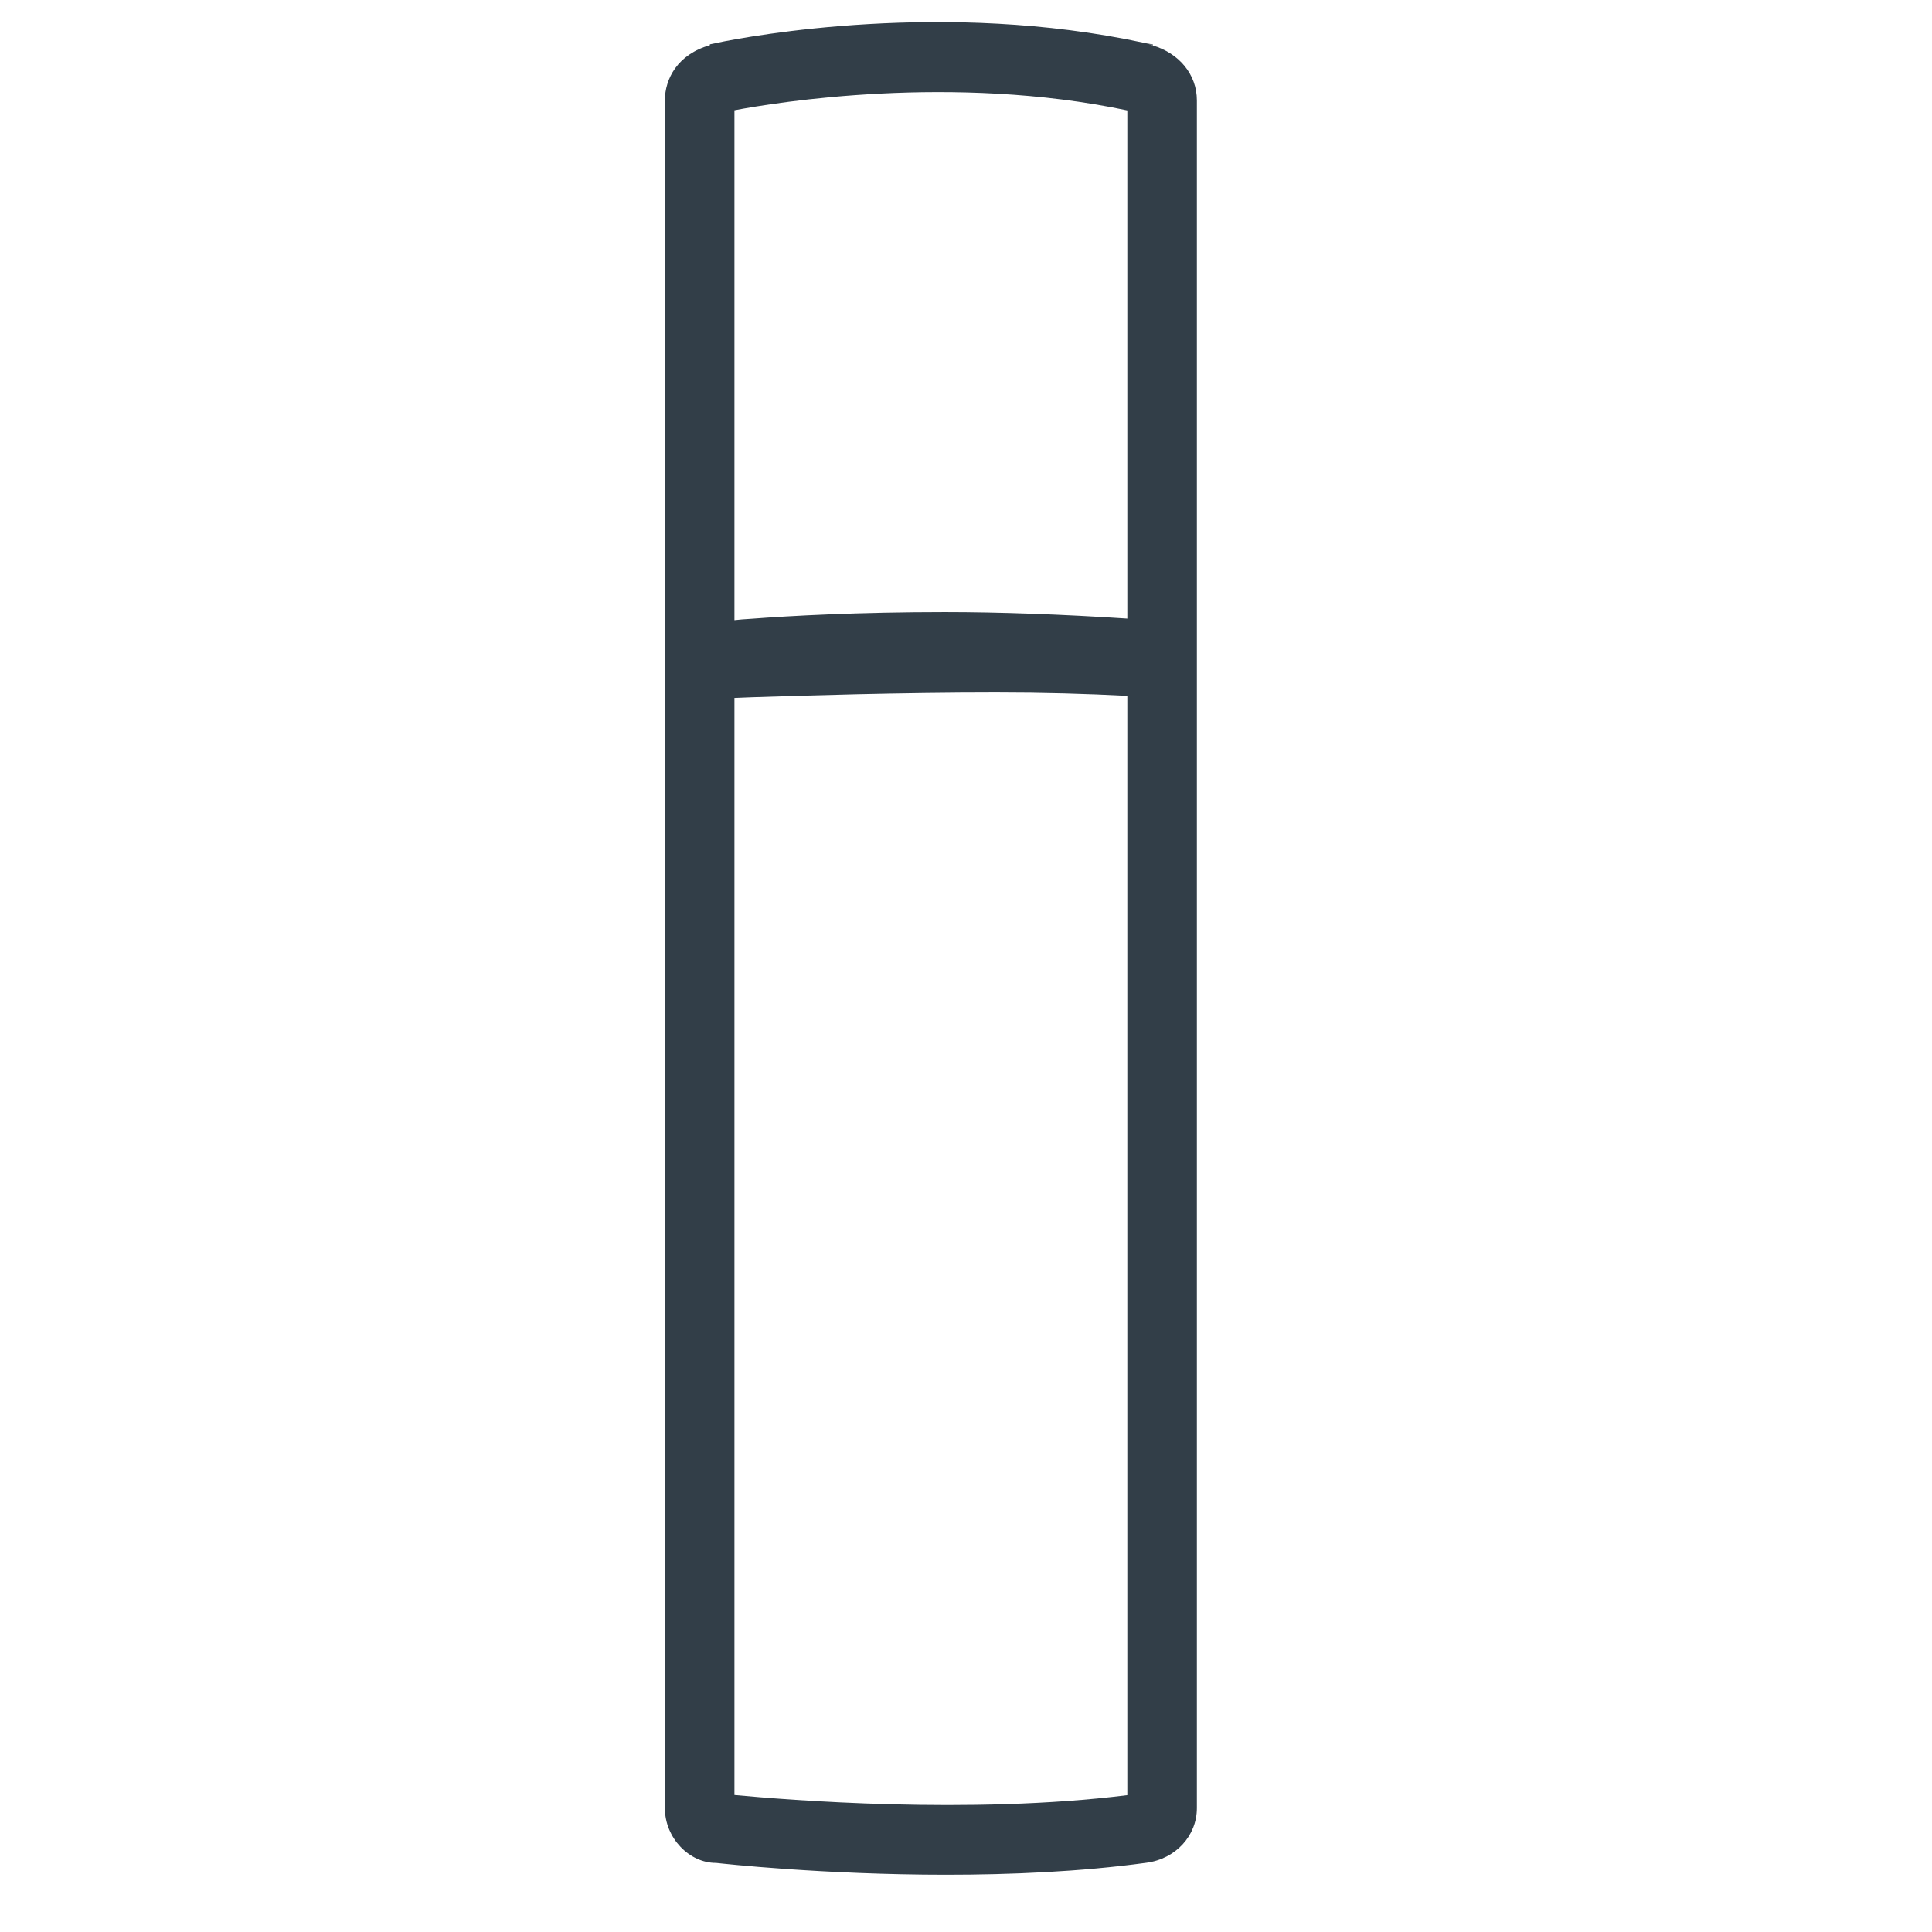 <?xml version="1.0" encoding="UTF-8" standalone="no"?>
<!DOCTYPE svg PUBLIC "-//W3C//DTD SVG 1.1//EN" "http://www.w3.org/Graphics/SVG/1.1/DTD/svg11.dtd">
<svg width="100%" height="100%" viewBox="0 0 110 110" version="1.1" xmlns="http://www.w3.org/2000/svg" xmlns:xlink="http://www.w3.org/1999/xlink" xml:space="preserve" xmlns:serif="http://www.serif.com/" style="fill-rule:evenodd;clip-rule:evenodd;stroke-linejoin:round;stroke-miterlimit:2;">
    <g transform="matrix(7.921,0,0,7.921,40.823,2.455)">
        <path d="M0,-0.003C-0.003,-0.003 -0.004,-0.001 -0.007,0C-0.005,-0.001 -0.003,-0.001 0,-0.002L0,-0.003Z" style="fill:rgb(50,62,72);fill-rule:nonzero;"/>
    </g>
    <g transform="matrix(7.921,0,0,7.921,65.647,2.516)">
        <path d="M0,0.002C-0.017,-0.002 -0.033,-0.003 -0.05,-0.007C-0.033,-0.004 -0.018,0.004 -0.002,0.009L0,0.002Z" style="fill:rgb(50,62,72);fill-rule:nonzero;"/>
    </g>
    <g transform="matrix(7.921,0,0,7.921,64.185,4.527)">
        <path d="M0,12.332C-1.135,12.474 -2.448,12.366 -2.824,12.331L-2.824,4.445C-2.787,4.444 -2.751,4.442 -2.699,4.44C-2.338,4.428 -1.636,4.406 -0.944,4.406C-0.602,4.406 -0.286,4.415 0,4.43L0,12.332ZM-2.824,0.221C-2.524,0.164 -1.257,-0.043 0,0.222L0,3.875C-0.473,3.844 -0.923,3.828 -1.311,3.828C-1.934,3.828 -2.422,3.855 -2.699,3.876C-2.753,3.879 -2.786,3.882 -2.824,3.886L-2.824,0.221ZM0.183,-0.245C0.167,-0.25 0.152,-0.258 0.134,-0.261C0.129,-0.262 0.125,-0.265 0.12,-0.266L0.119,-0.264C-1.311,-0.572 -2.701,-0.315 -2.949,-0.264C-2.952,-0.263 -2.954,-0.263 -2.956,-0.262C-2.971,-0.259 -2.997,-0.254 -3.001,-0.253L-3,-0.247C-3.233,-0.181 -3.324,-0.005 -3.324,0.15L-3.324,12.425C-3.324,12.642 -3.147,12.819 -2.958,12.819L-2.956,12.819C-2.911,12.824 -2.188,12.904 -1.301,12.904C-0.842,12.904 -0.339,12.883 0.137,12.818C0.348,12.79 0.5,12.624 0.5,12.425L0.5,0.15C0.5,-0.038 0.371,-0.189 0.183,-0.245" style="fill:rgb(50,62,72);fill-rule:nonzero;"/>
    </g>
</svg>
